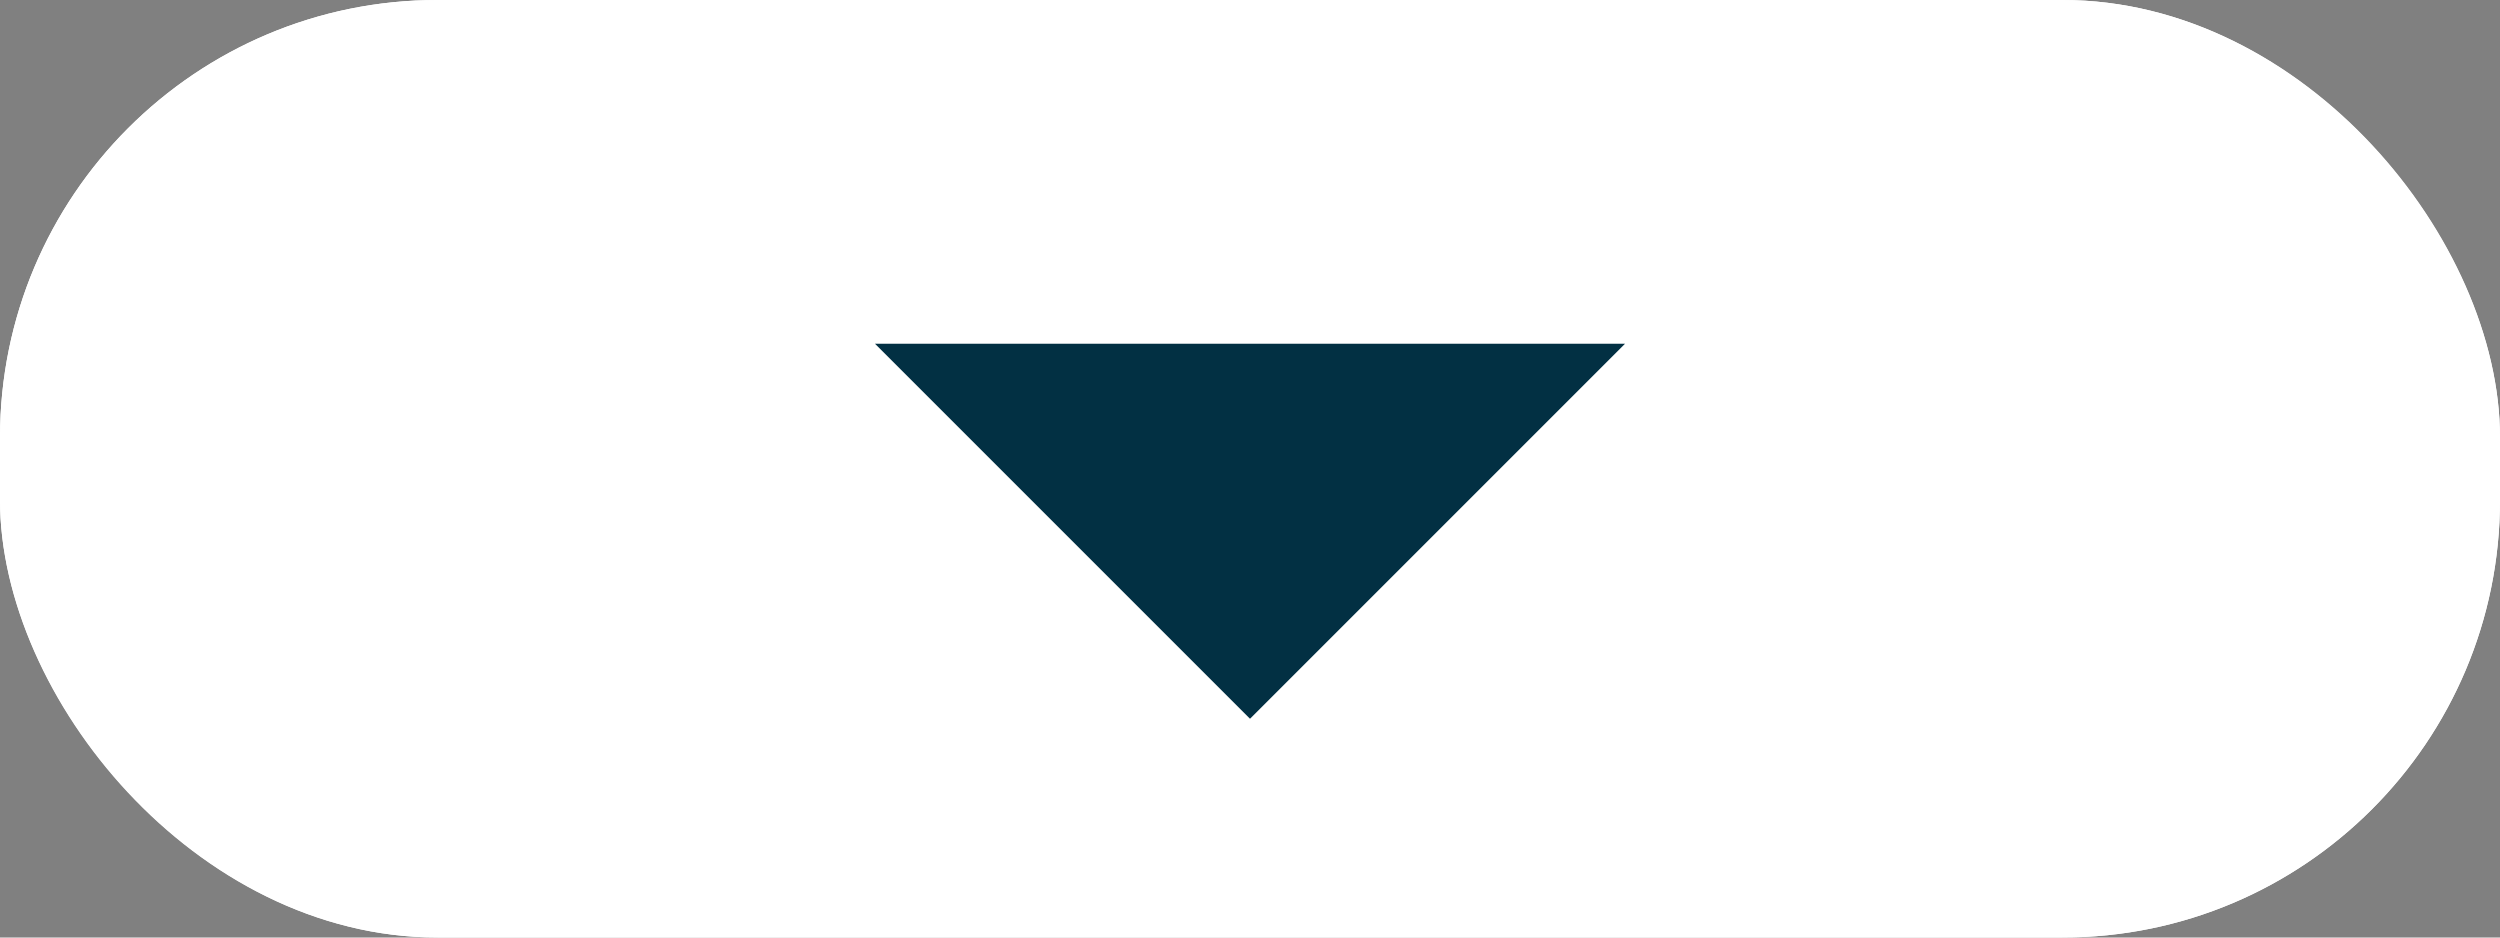 <svg xmlns="http://www.w3.org/2000/svg" width="80" height="30" viewBox="0 0 80 30"><rect x="0" y="0" width="80" height="30" fill="#808080" stroke="none"/><defs><style>.a{fill:#fff;stroke:#fff;}.b{fill:#023043;}.c{stroke:none;}.d{fill:none;}</style></defs><g transform="translate(-1051 -456)"><g class="a" transform="translate(1051 456)"><rect class="c" width="80" height="30" rx="14"/><rect class="d" x="0.5" y="0.5" width="79" height="29" rx="13.5"/></g><path class="b" d="M12,0,24,12H0Z" transform="translate(1103 479) rotate(180)"/></g></svg>